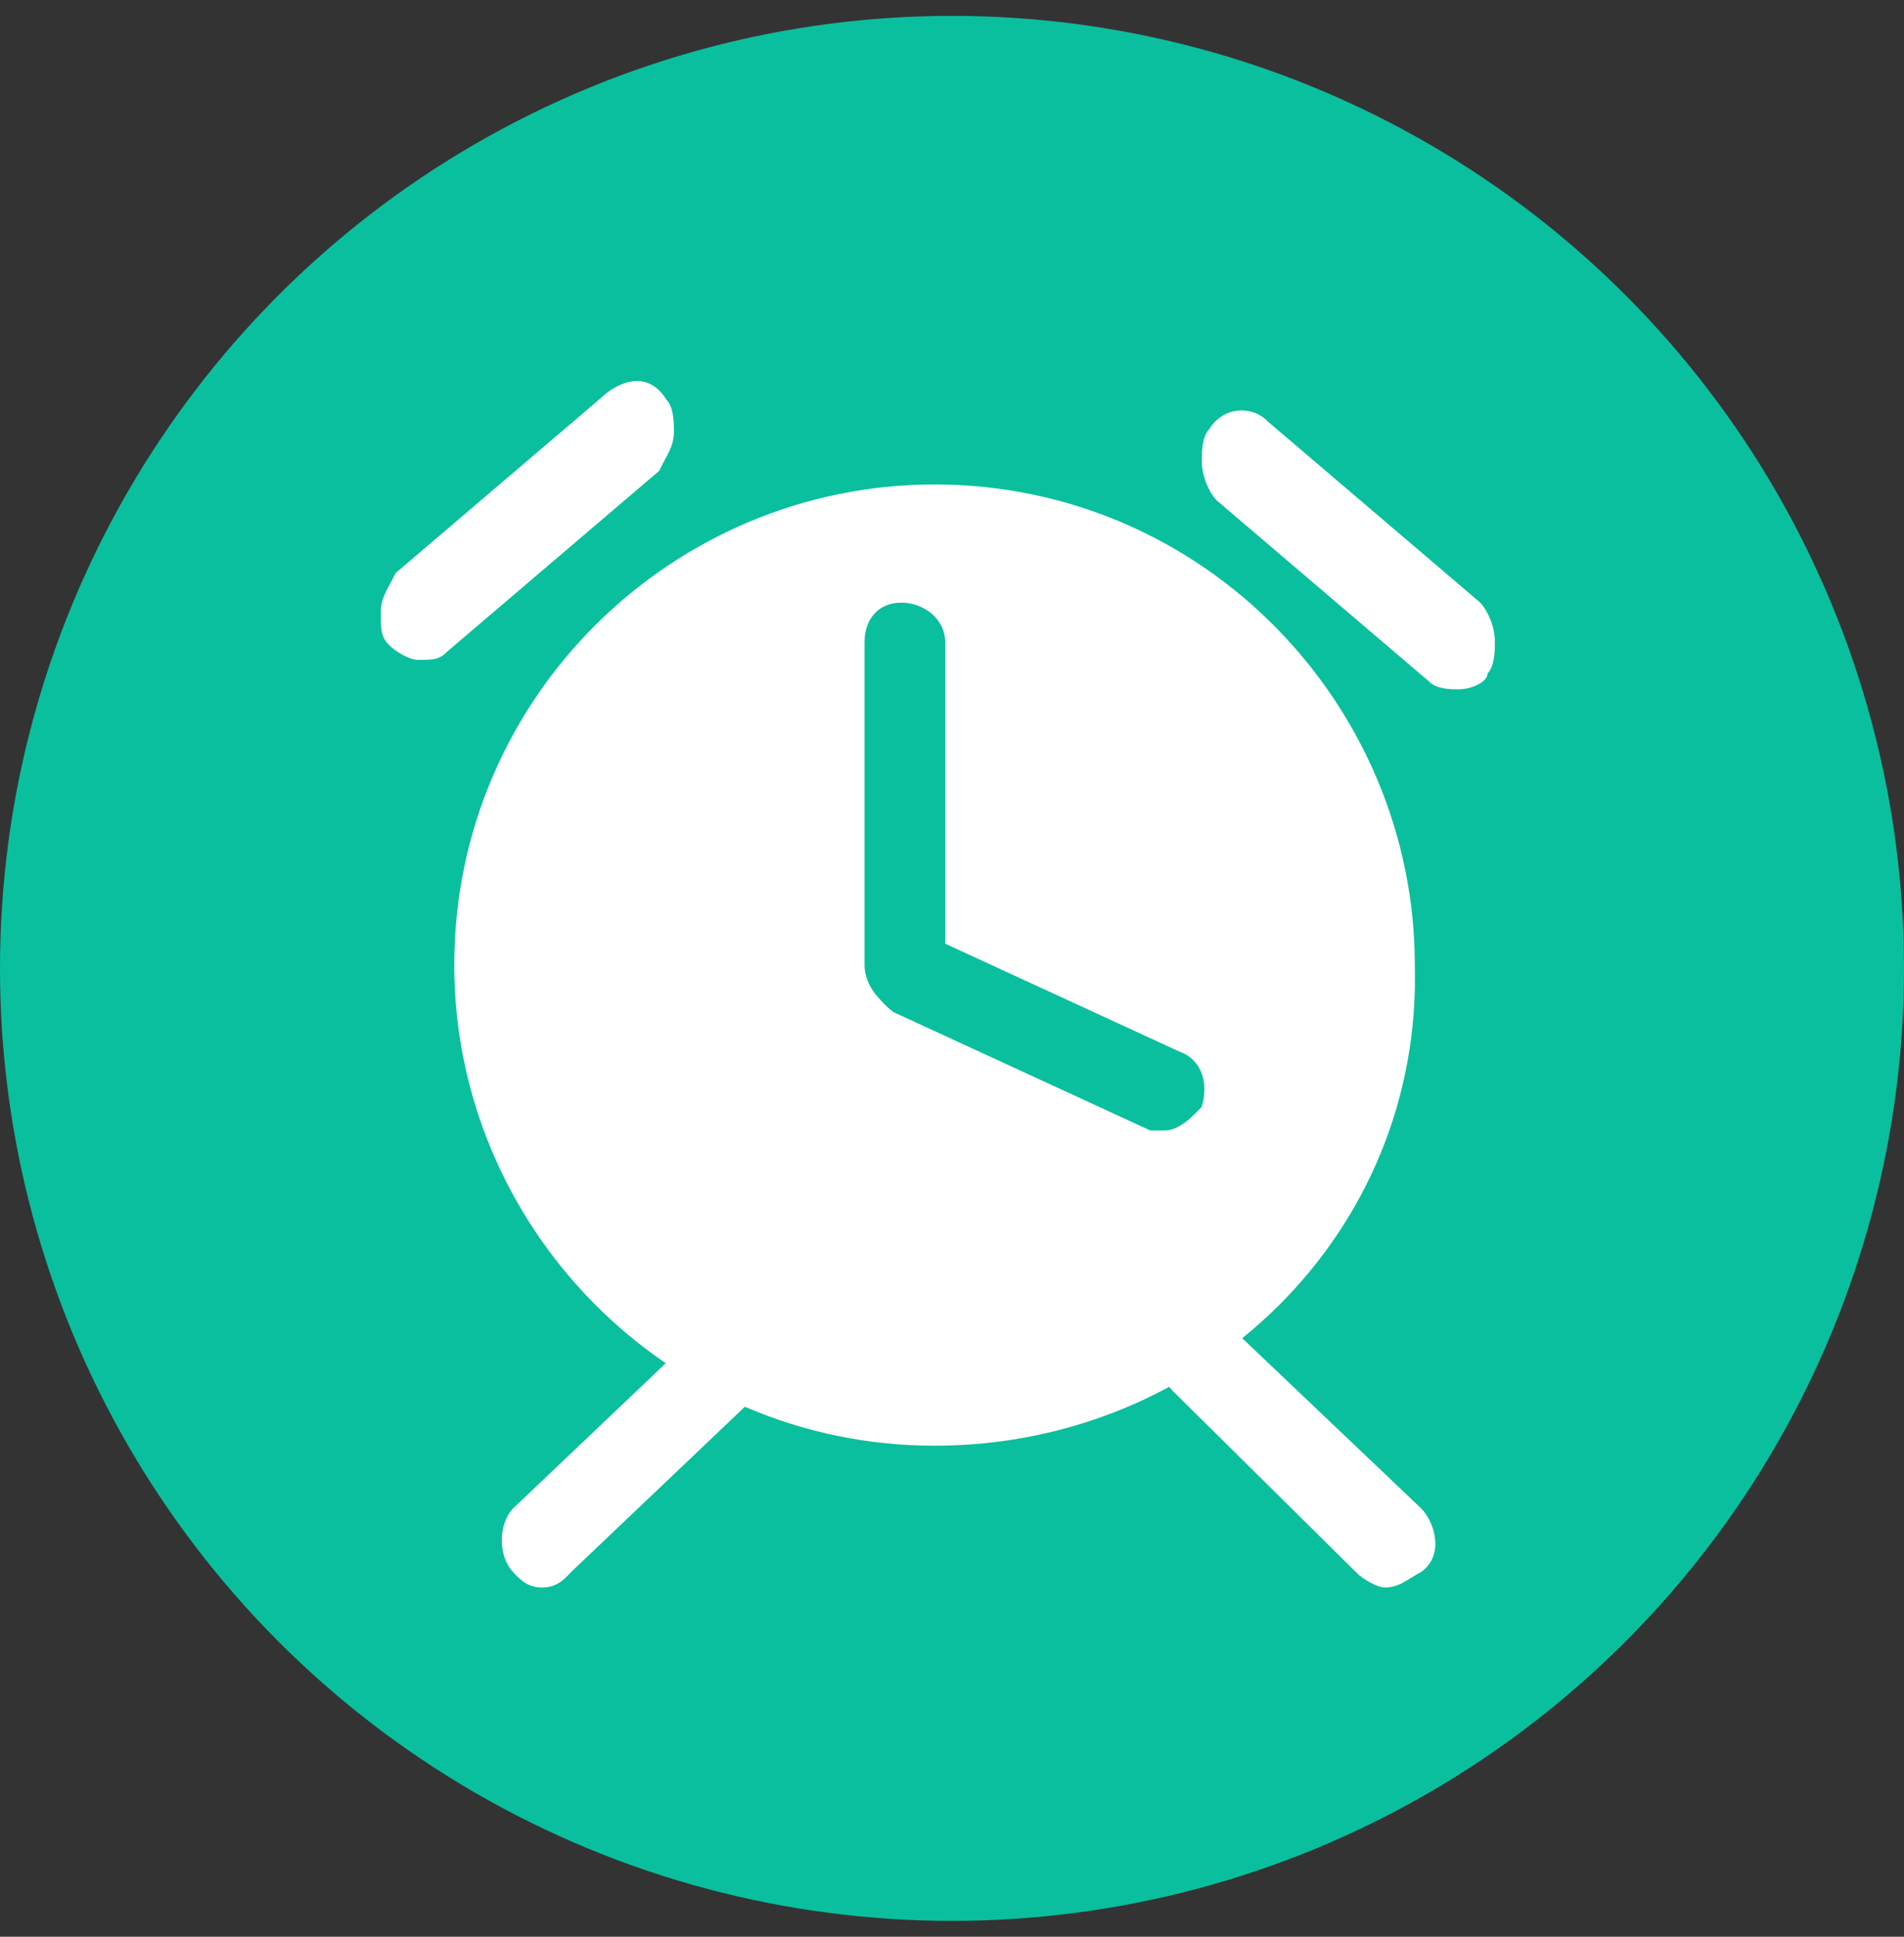 <svg width="60" height="61" viewBox="0 0 60 61" fill="none" xmlns="http://www.w3.org/2000/svg">
<rect x="0" y="0" width="60" height="61" fill="#333333" stroke="none"/>
<circle cx="30" cy="30.5" r="30" fill="#0ABF9E"/>
<path fill-rule="evenodd" clip-rule="evenodd" d="M14.315 30.396C14.315 38.585 20.965 45.534 29.449 45.534C37.934 45.534 44.813 38.834 44.584 30.396C44.584 22.207 37.934 15.259 29.449 15.259C21.194 15.259 14.315 21.959 14.315 30.396Z" fill="white"/>
<path d="M45.953 21.71C45.722 21.71 45.261 21.71 45.03 21.462L38.333 15.754C38.102 15.506 37.871 15.01 37.871 14.513C37.871 14.265 37.871 13.769 38.102 13.521C38.564 12.776 39.487 12.776 39.949 13.273L46.646 18.98C46.877 19.228 47.108 19.725 47.108 20.221C47.108 20.469 47.108 20.965 46.877 21.214C46.877 21.462 46.415 21.71 45.953 21.71Z" fill="white"/>
<path d="M13.155 20.783C12.924 20.783 12.462 20.535 12.231 20.287C12 20.039 12 19.791 12 19.294C12 18.798 12.231 18.55 12.462 18.053L19.159 12.346C19.851 11.85 20.544 11.85 21.006 12.594C21.237 12.842 21.237 13.338 21.237 13.587C21.237 14.083 21.006 14.331 20.775 14.828L14.078 20.535C13.847 20.783 13.616 20.783 13.155 20.783Z" fill="white"/>
<path d="M28.63 31.885C27.937 31.885 27.244 31.14 27.244 30.396V20.222C27.244 19.477 27.706 18.981 28.399 18.981C29.091 18.981 29.784 19.477 29.784 20.222V30.396C29.784 31.14 29.322 31.885 28.63 31.885Z" fill="#0ABF9E"/>
<path d="M36.712 35.606C36.481 35.606 36.481 35.606 36.25 35.606L28.168 31.884C27.475 31.388 27.244 30.643 27.475 30.147C27.706 29.651 28.399 28.906 29.092 29.403L37.174 33.125C37.867 33.373 38.098 34.118 37.867 34.862C37.636 35.11 37.174 35.606 36.712 35.606Z" fill="#0ABF9E"/>
<path d="M43.64 49.999C43.409 49.999 42.947 49.751 42.716 49.503L36.943 43.795C36.481 43.299 36.25 42.306 36.943 41.81C37.405 41.314 38.329 41.066 38.79 41.81L44.794 47.518C45.256 48.014 45.487 49.007 44.794 49.503C44.333 49.751 44.102 49.999 43.64 49.999Z" fill="white"/>
<path d="M17.083 50C16.621 50 16.39 49.752 16.159 49.504C15.697 49.007 15.697 48.015 16.159 47.519L22.163 41.811C22.625 41.315 23.548 41.315 24.01 41.811C24.472 42.307 24.472 43.3 24.01 43.796L18.006 49.504C17.775 49.752 17.544 50 17.083 50Z" fill="white"/>
</svg>
